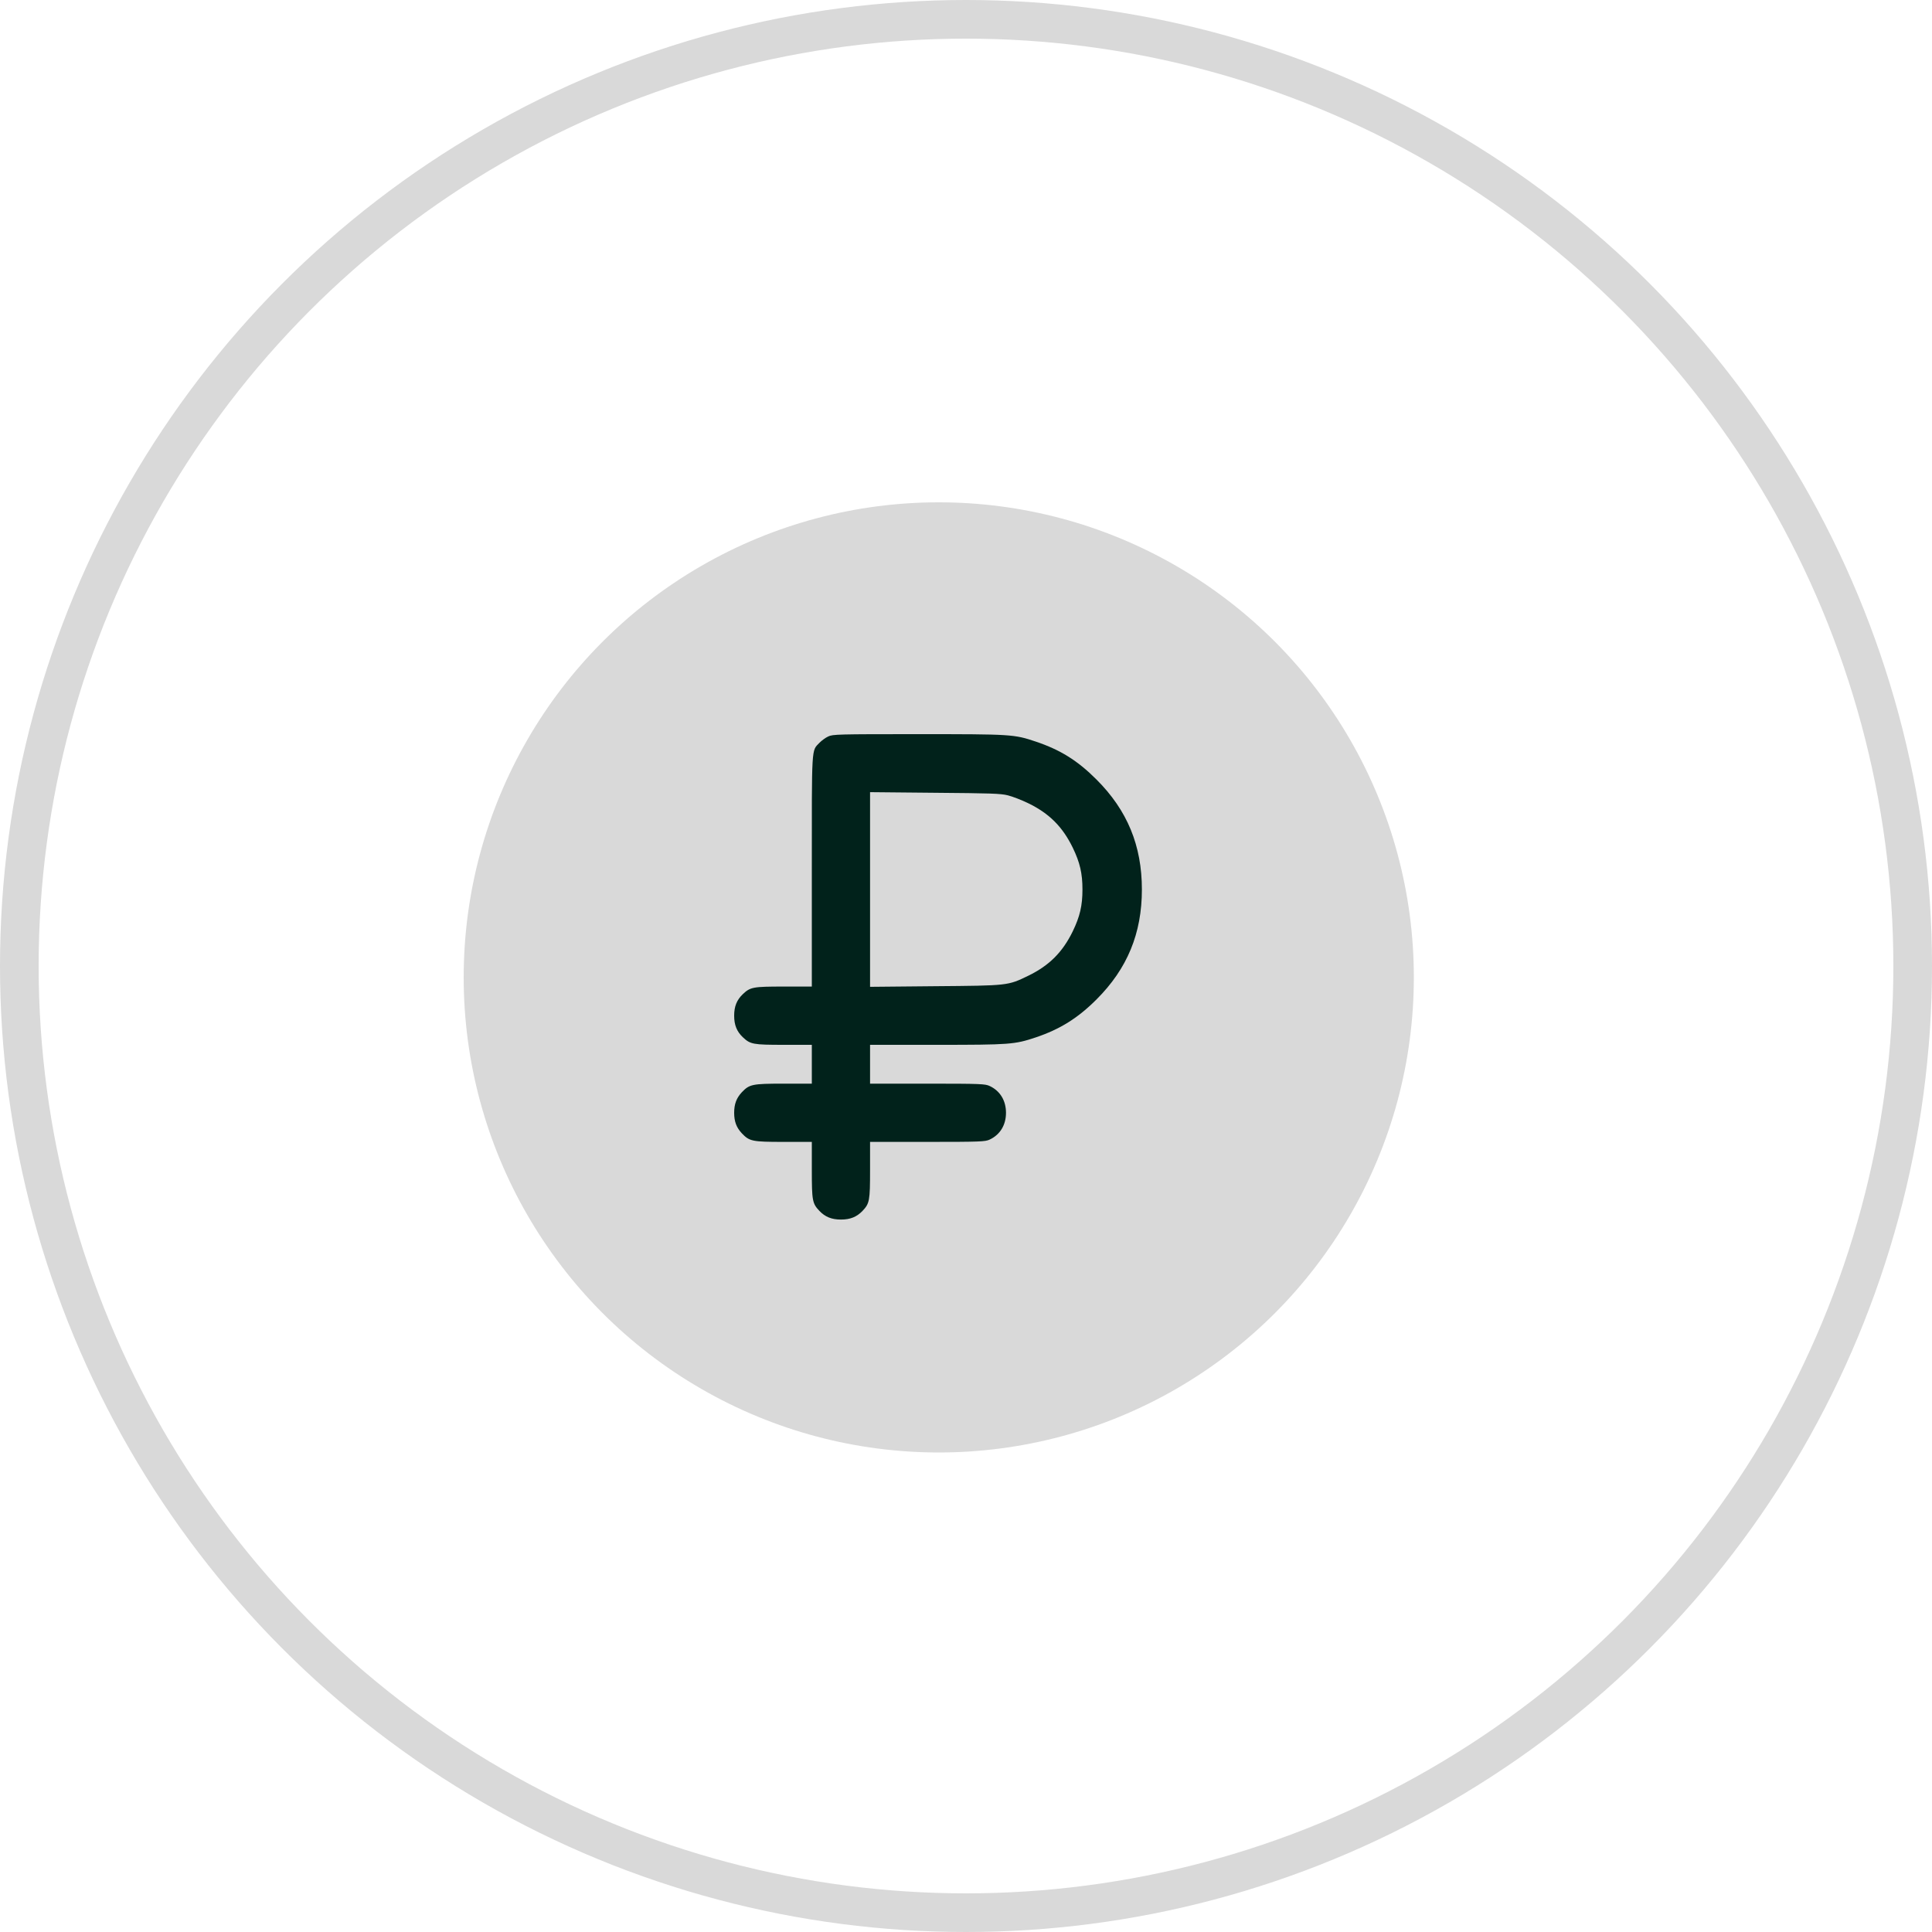 <?xml version="1.0" encoding="UTF-8"?> <svg xmlns="http://www.w3.org/2000/svg" width="50" height="50" viewBox="0 0 50 50" fill="none"><circle cx="25" cy="25" r="24.5" stroke="#D9D9D9"></circle><circle cx="24.295" cy="25.295" r="12.295" fill="#D9D9D9"></circle><path d="M21.434 19.06C21.365 19.091 21.264 19.166 21.208 19.223C20.997 19.443 21.01 19.254 21.01 22.549V25.532H20.288C19.487 25.532 19.418 25.545 19.223 25.73C19.069 25.878 19 26.044 19 26.286C19 26.528 19.069 26.695 19.223 26.842C19.418 27.027 19.487 27.04 20.288 27.04H21.01V27.543V28.045H20.281C19.465 28.045 19.396 28.061 19.198 28.268C19.06 28.416 19 28.573 19 28.799C19 29.025 19.06 29.182 19.198 29.329C19.396 29.537 19.465 29.552 20.281 29.552H21.01V30.275C21.01 31.076 21.023 31.145 21.208 31.34C21.355 31.493 21.522 31.562 21.764 31.562C22.006 31.562 22.172 31.493 22.32 31.34C22.505 31.145 22.517 31.076 22.517 30.275V29.552H24.003C25.379 29.552 25.495 29.546 25.611 29.493C25.881 29.367 26.035 29.116 26.035 28.799C26.035 28.482 25.881 28.23 25.611 28.105C25.495 28.051 25.379 28.045 24.003 28.045H22.517V27.543V27.04H24.242C26.136 27.04 26.258 27.031 26.805 26.848C27.429 26.638 27.891 26.352 28.378 25.865C29.176 25.068 29.552 24.154 29.552 23.02C29.552 21.886 29.176 20.972 28.378 20.175C27.885 19.681 27.439 19.405 26.805 19.192C26.242 19.003 26.18 19 23.761 19C21.682 19 21.553 19.003 21.434 19.06ZM26.082 20.583C26.205 20.614 26.443 20.705 26.616 20.79C27.156 21.054 27.498 21.396 27.762 21.936C27.948 22.32 28.014 22.602 28.014 23.02C28.014 23.438 27.948 23.72 27.762 24.104C27.498 24.644 27.156 24.986 26.616 25.25C26.079 25.511 26.095 25.507 24.192 25.523L22.517 25.539V23.02V20.501L24.192 20.517C25.636 20.529 25.894 20.536 26.082 20.583Z" fill="#01221B"></path></svg> 